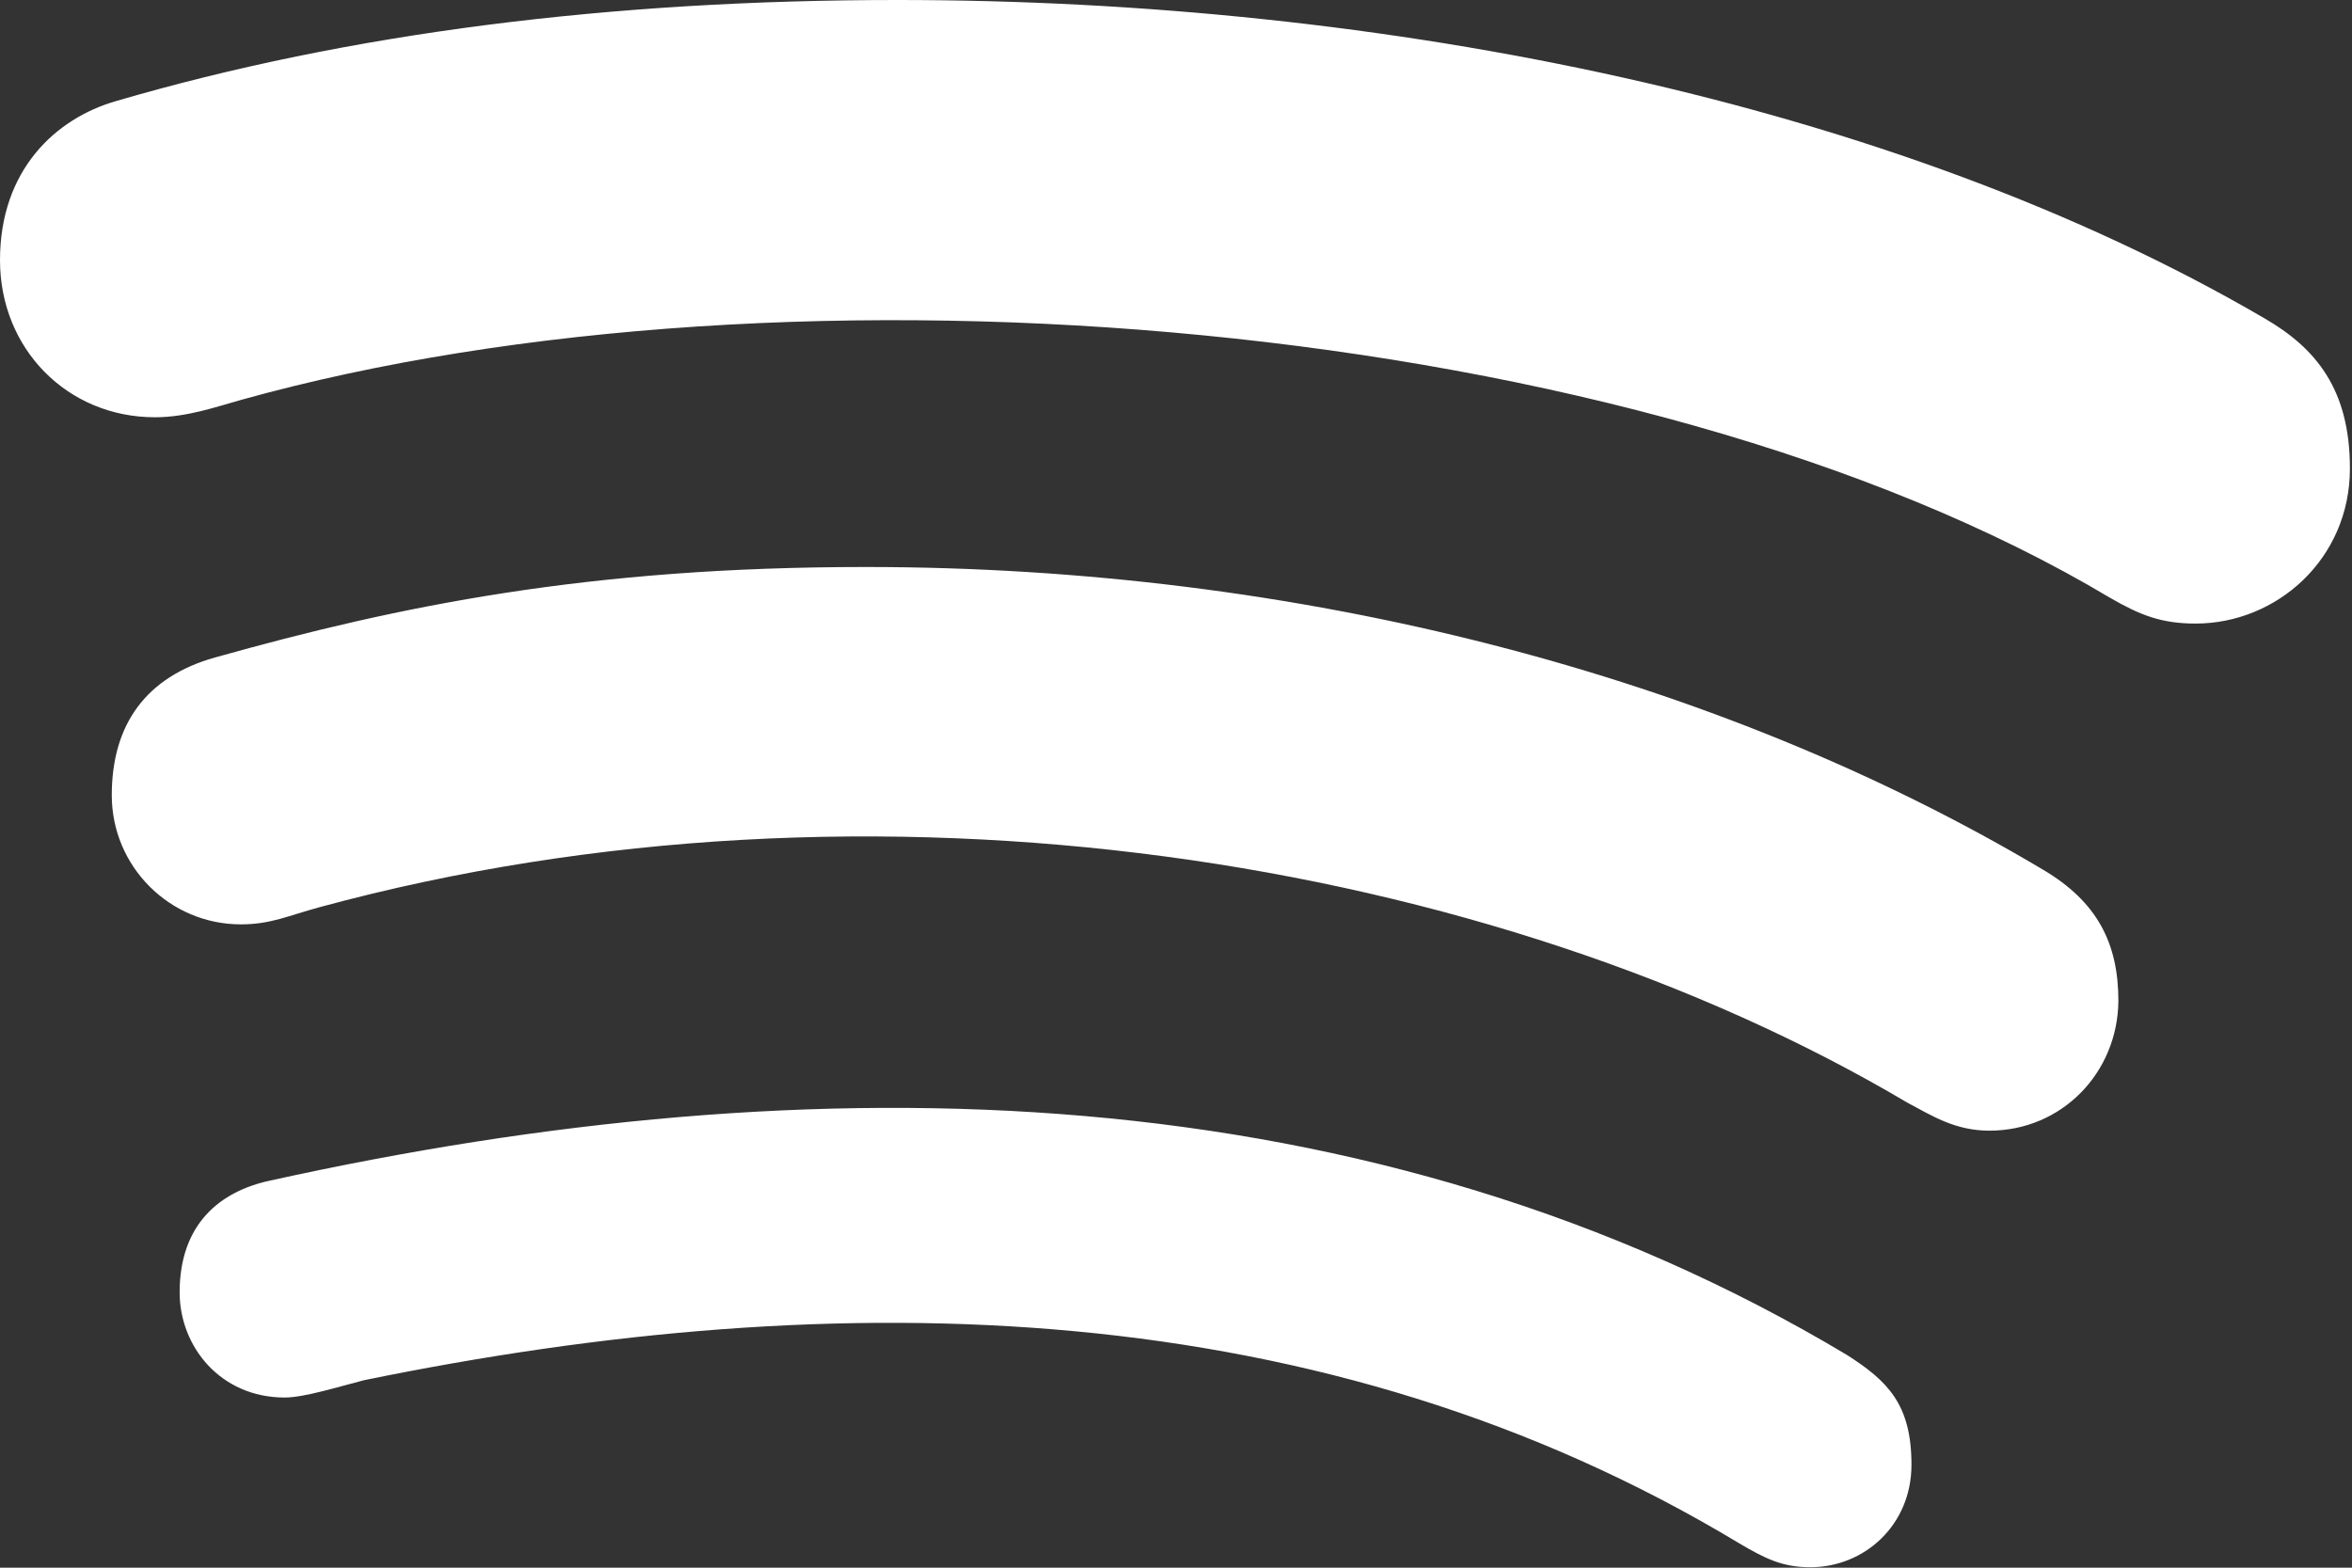 <svg width="588" height="392" viewBox="0 0 588 392" fill="none" xmlns="http://www.w3.org/2000/svg">
<rect x="0" y="0" width="588" height="392" fill="#333333" stroke="none"/>
<path d="M548.891 155.923C540.242 155.923 534.919 153.759 527.434 149.433C409.007 78.71 197.268 61.737 60.212 100.01C54.224 101.674 46.739 104.337 38.755 104.337C16.799 104.337 0 87.197 0 65.065C0 42.434 13.972 29.62 28.942 25.294C87.49 8.154 153.024 0 224.38 0C345.801 0 473.044 25.294 566.023 79.542C578.997 87.031 587.48 97.348 587.48 117.15C587.48 139.781 569.183 155.923 548.891 155.923ZM497.329 282.724C488.679 282.724 482.858 278.897 476.87 275.735C372.913 214.165 217.893 189.37 80.005 226.812C72.021 228.975 67.697 231.138 60.212 231.138C42.414 231.138 27.944 216.661 27.944 198.855C27.944 181.05 36.593 169.235 53.725 164.409C99.965 151.43 147.203 141.778 216.396 141.778C324.345 141.778 428.634 168.57 510.801 217.493C524.274 225.48 529.597 235.798 529.597 250.275C529.43 268.247 515.459 282.724 497.329 282.724ZM452.586 391.887C445.6 391.887 441.275 389.723 434.788 385.896C330.998 323.327 210.242 320.665 90.983 345.127C84.496 346.791 76.013 349.453 71.189 349.453C55.055 349.453 44.909 336.64 44.909 323.161C44.909 306.021 55.055 297.867 67.53 295.205C203.755 265.085 342.974 267.748 461.734 338.803C471.88 345.293 477.868 351.117 477.868 366.26C477.868 381.403 466.058 391.887 452.586 391.887Z" fill="white"/>
</svg>
